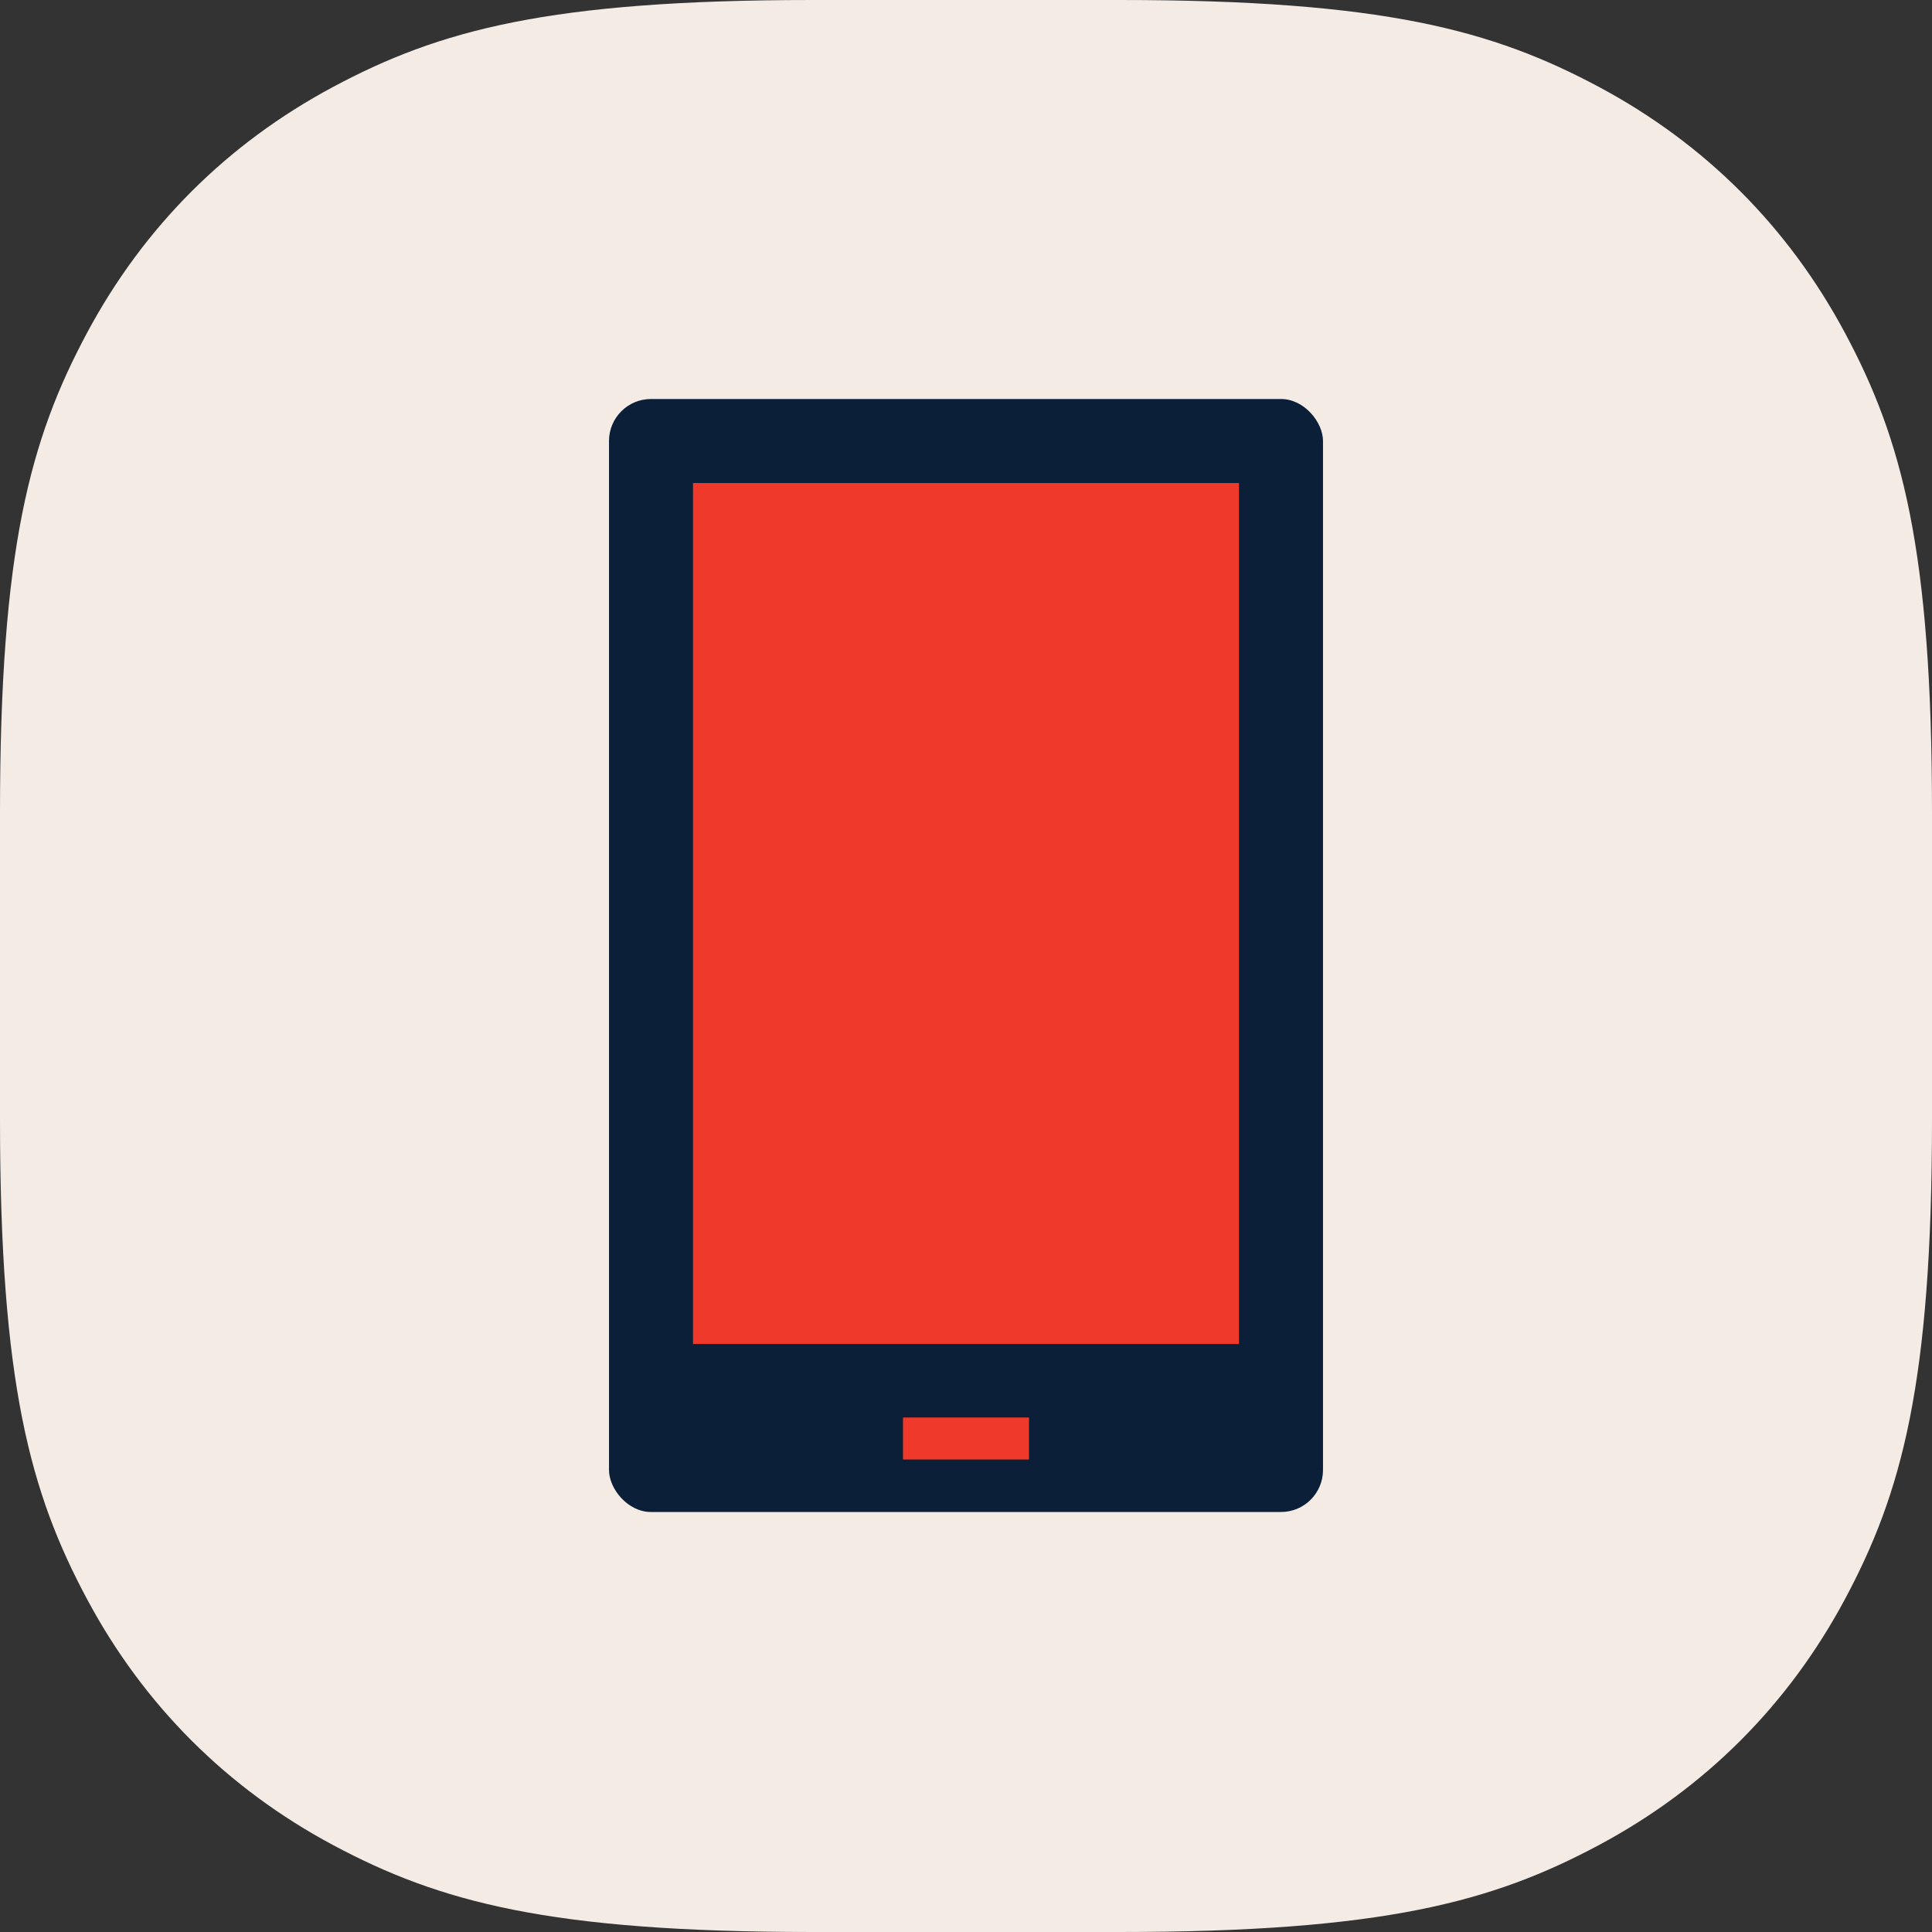 <svg xmlns="http://www.w3.org/2000/svg" width="92" height="92" viewBox="0 0 92 92">
    <rect x="0" y="0" width="92" height="92" fill="#333333" stroke="none"/>
    <g fill="none" fill-rule="evenodd">
        <path fill="#F3EBE4" d="M38.7 0h14.6c12.57 0 17.79 1.439 22.841 4.14 5.052 2.702 9.017 6.667 11.718 11.719C90.561 20.91 92 26.129 92 38.699v14.602c0 12.57-1.439 17.788-4.14 22.84-2.702 5.052-6.667 9.017-11.719 11.718C71.09 90.561 65.871 92 53.301 92H38.699c-12.57 0-17.788-1.439-22.84-4.14-5.052-2.702-9.017-6.667-11.718-11.719C1.439 71.09 0 65.871 0 53.301V38.699c0-12.57 1.439-17.788 4.14-22.84C6.843 10.807 10.808 6.842 15.86 4.14 20.91 1.439 26.129 0 38.699 0z"/>
        <g transform="translate(29 19)">
            <rect width="34" height="53" fill="#0B1F38" rx="2"/>
            <path fill="#EF392A" d="M4 4H30V45H4z"/>
            <path stroke="#EF392A" stroke-linecap="square" stroke-width="2" d="M15 49.5L19 49.5"/>
        </g>
    </g>
</svg>
